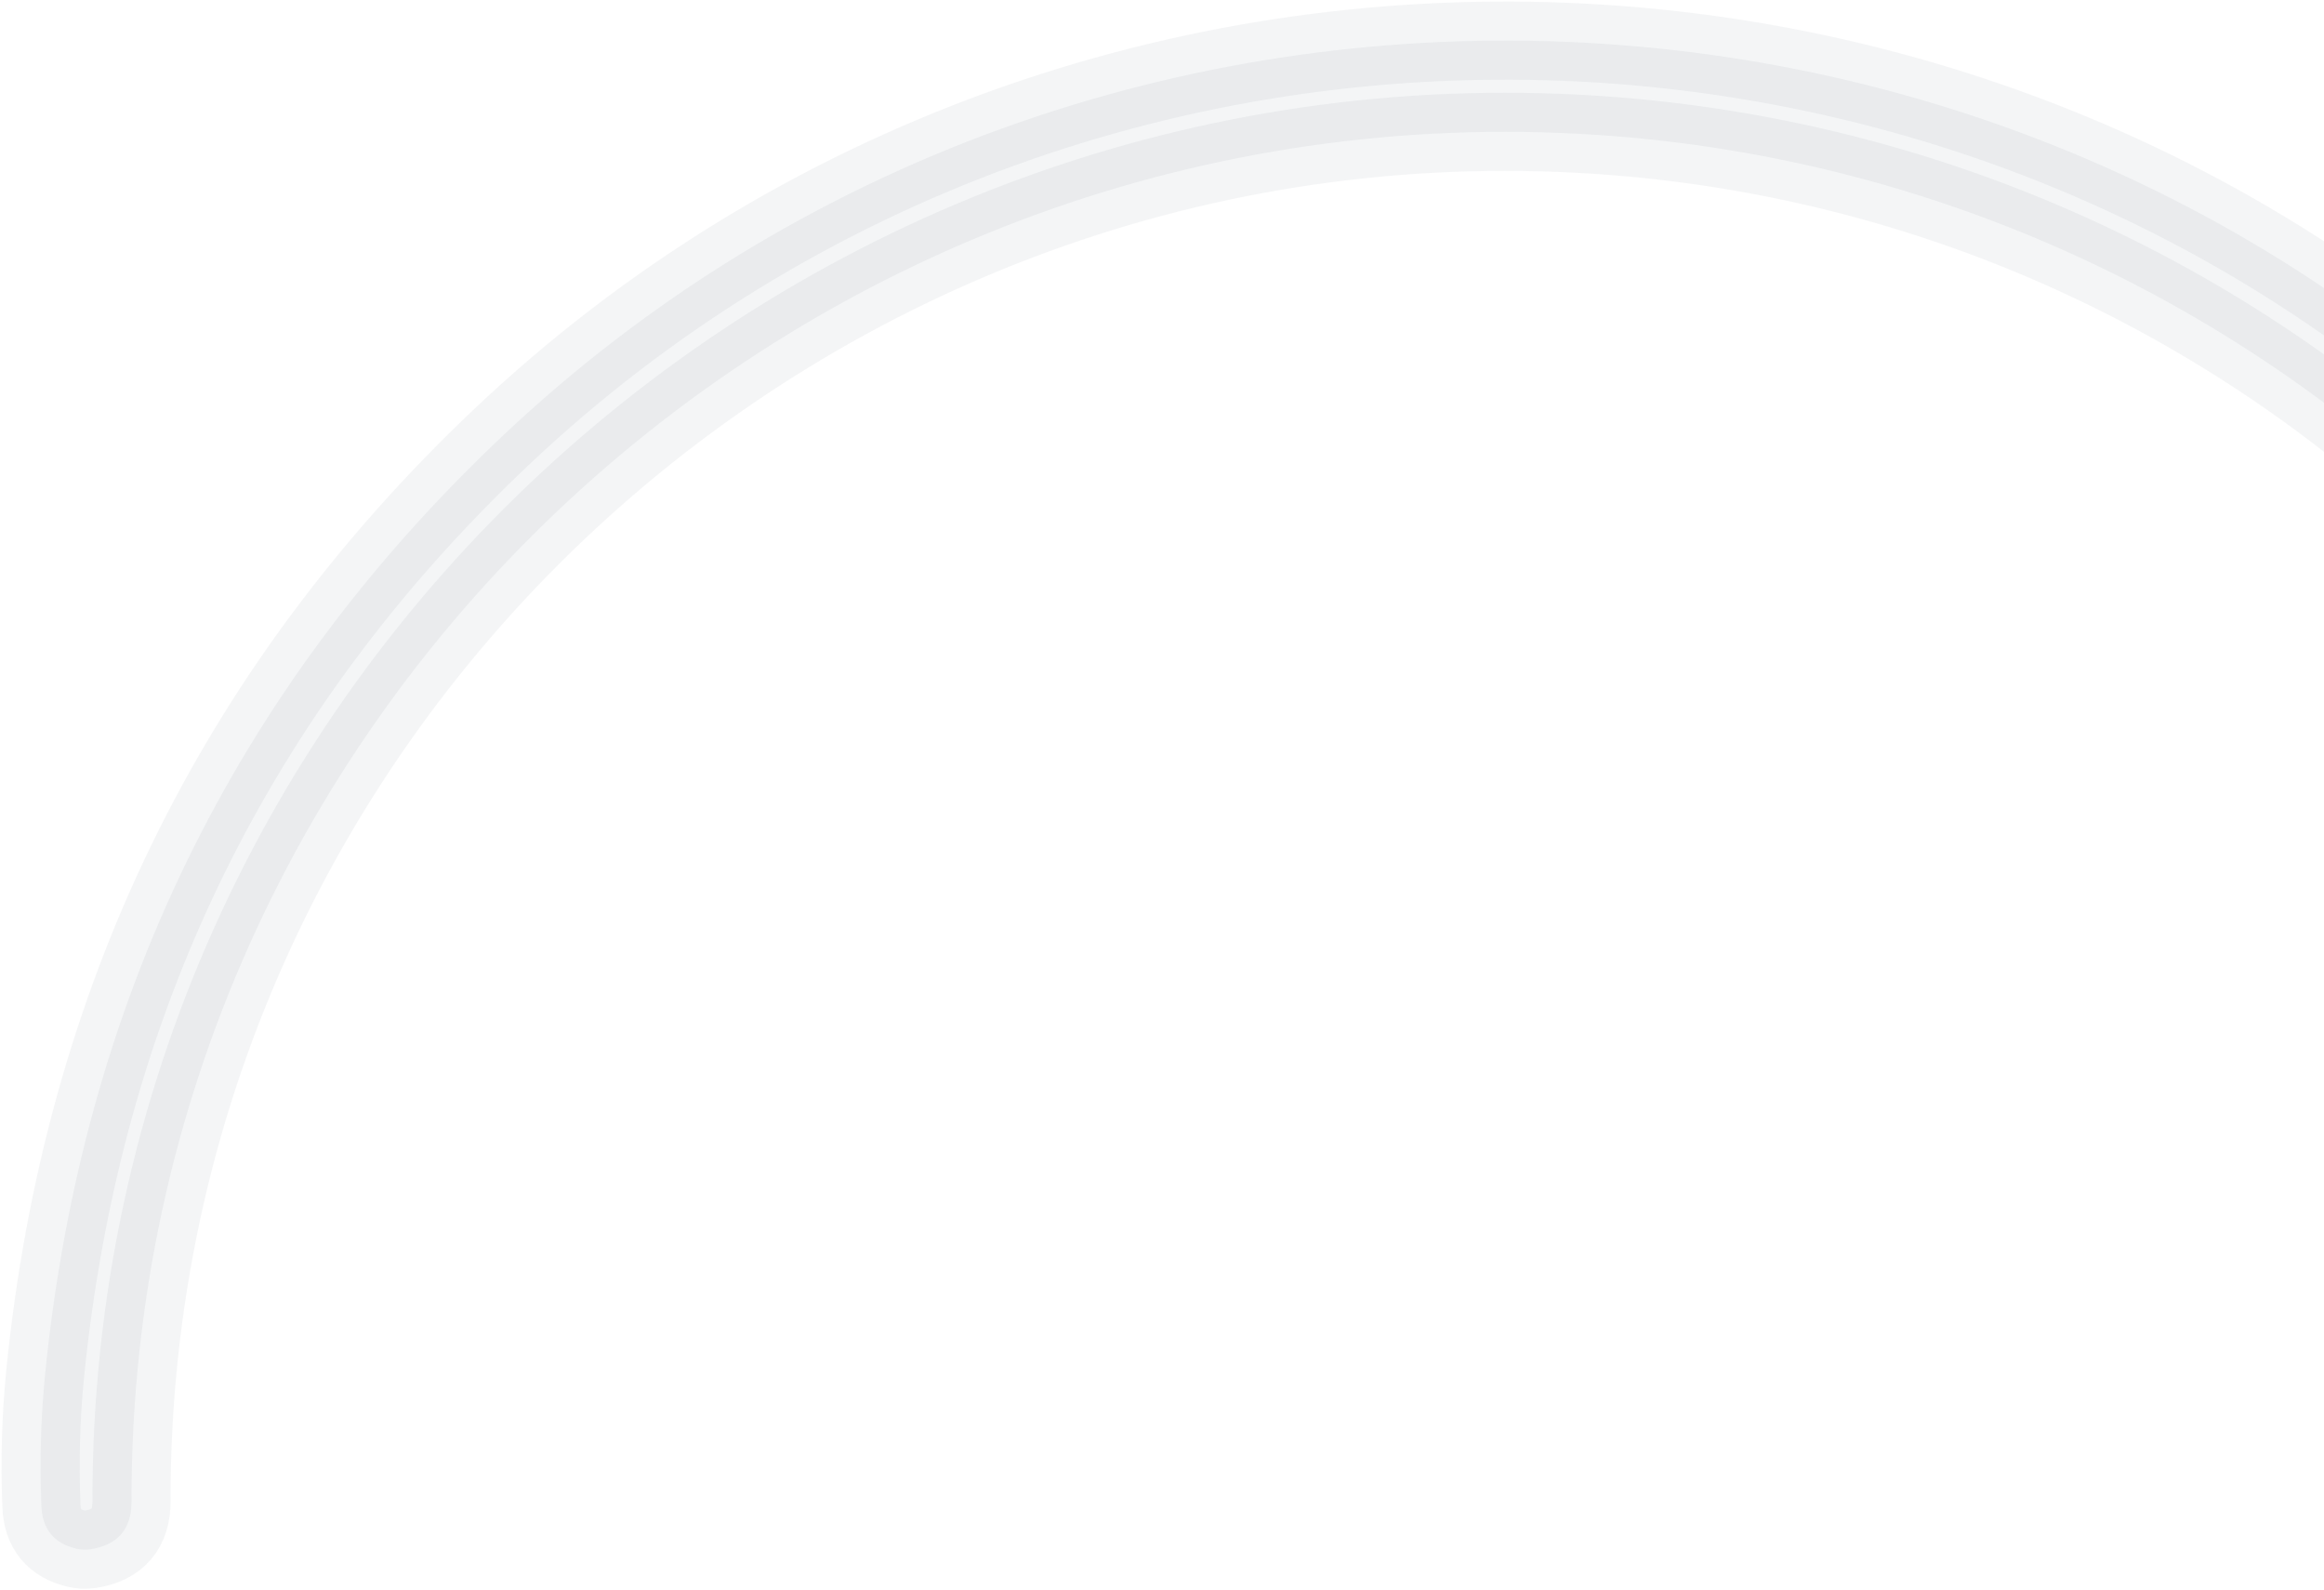 <svg width="744" height="509" viewBox="0 0 744 509" fill="none" xmlns="http://www.w3.org/2000/svg">
<path opacity="0.05" d="M921.514 479.895C920.016 248.138 740.319 58.338 511.171 43.166C259.83 26.496 41.659 225.723 42.104 480.461C42.131 489.39 37.717 494.528 28.861 495.877C27.403 496.093 25.931 496.025 24.446 495.674C17.319 493.975 13.592 489.47 13.268 482.161C12.675 467.919 13.066 453.811 14.443 439.839C26.323 320.913 74.922 221.016 160.242 140.149C349.618 -39.373 656.93 -27.64 830.714 168.027C909.31 256.527 949.405 360.888 950.998 481.109C951.106 488.904 947.353 493.705 939.739 495.513C928.925 498.062 921.554 490.01 921.514 479.895Z" fill="#252B42" stroke="#252B42" stroke-width="25"/>
</svg>
